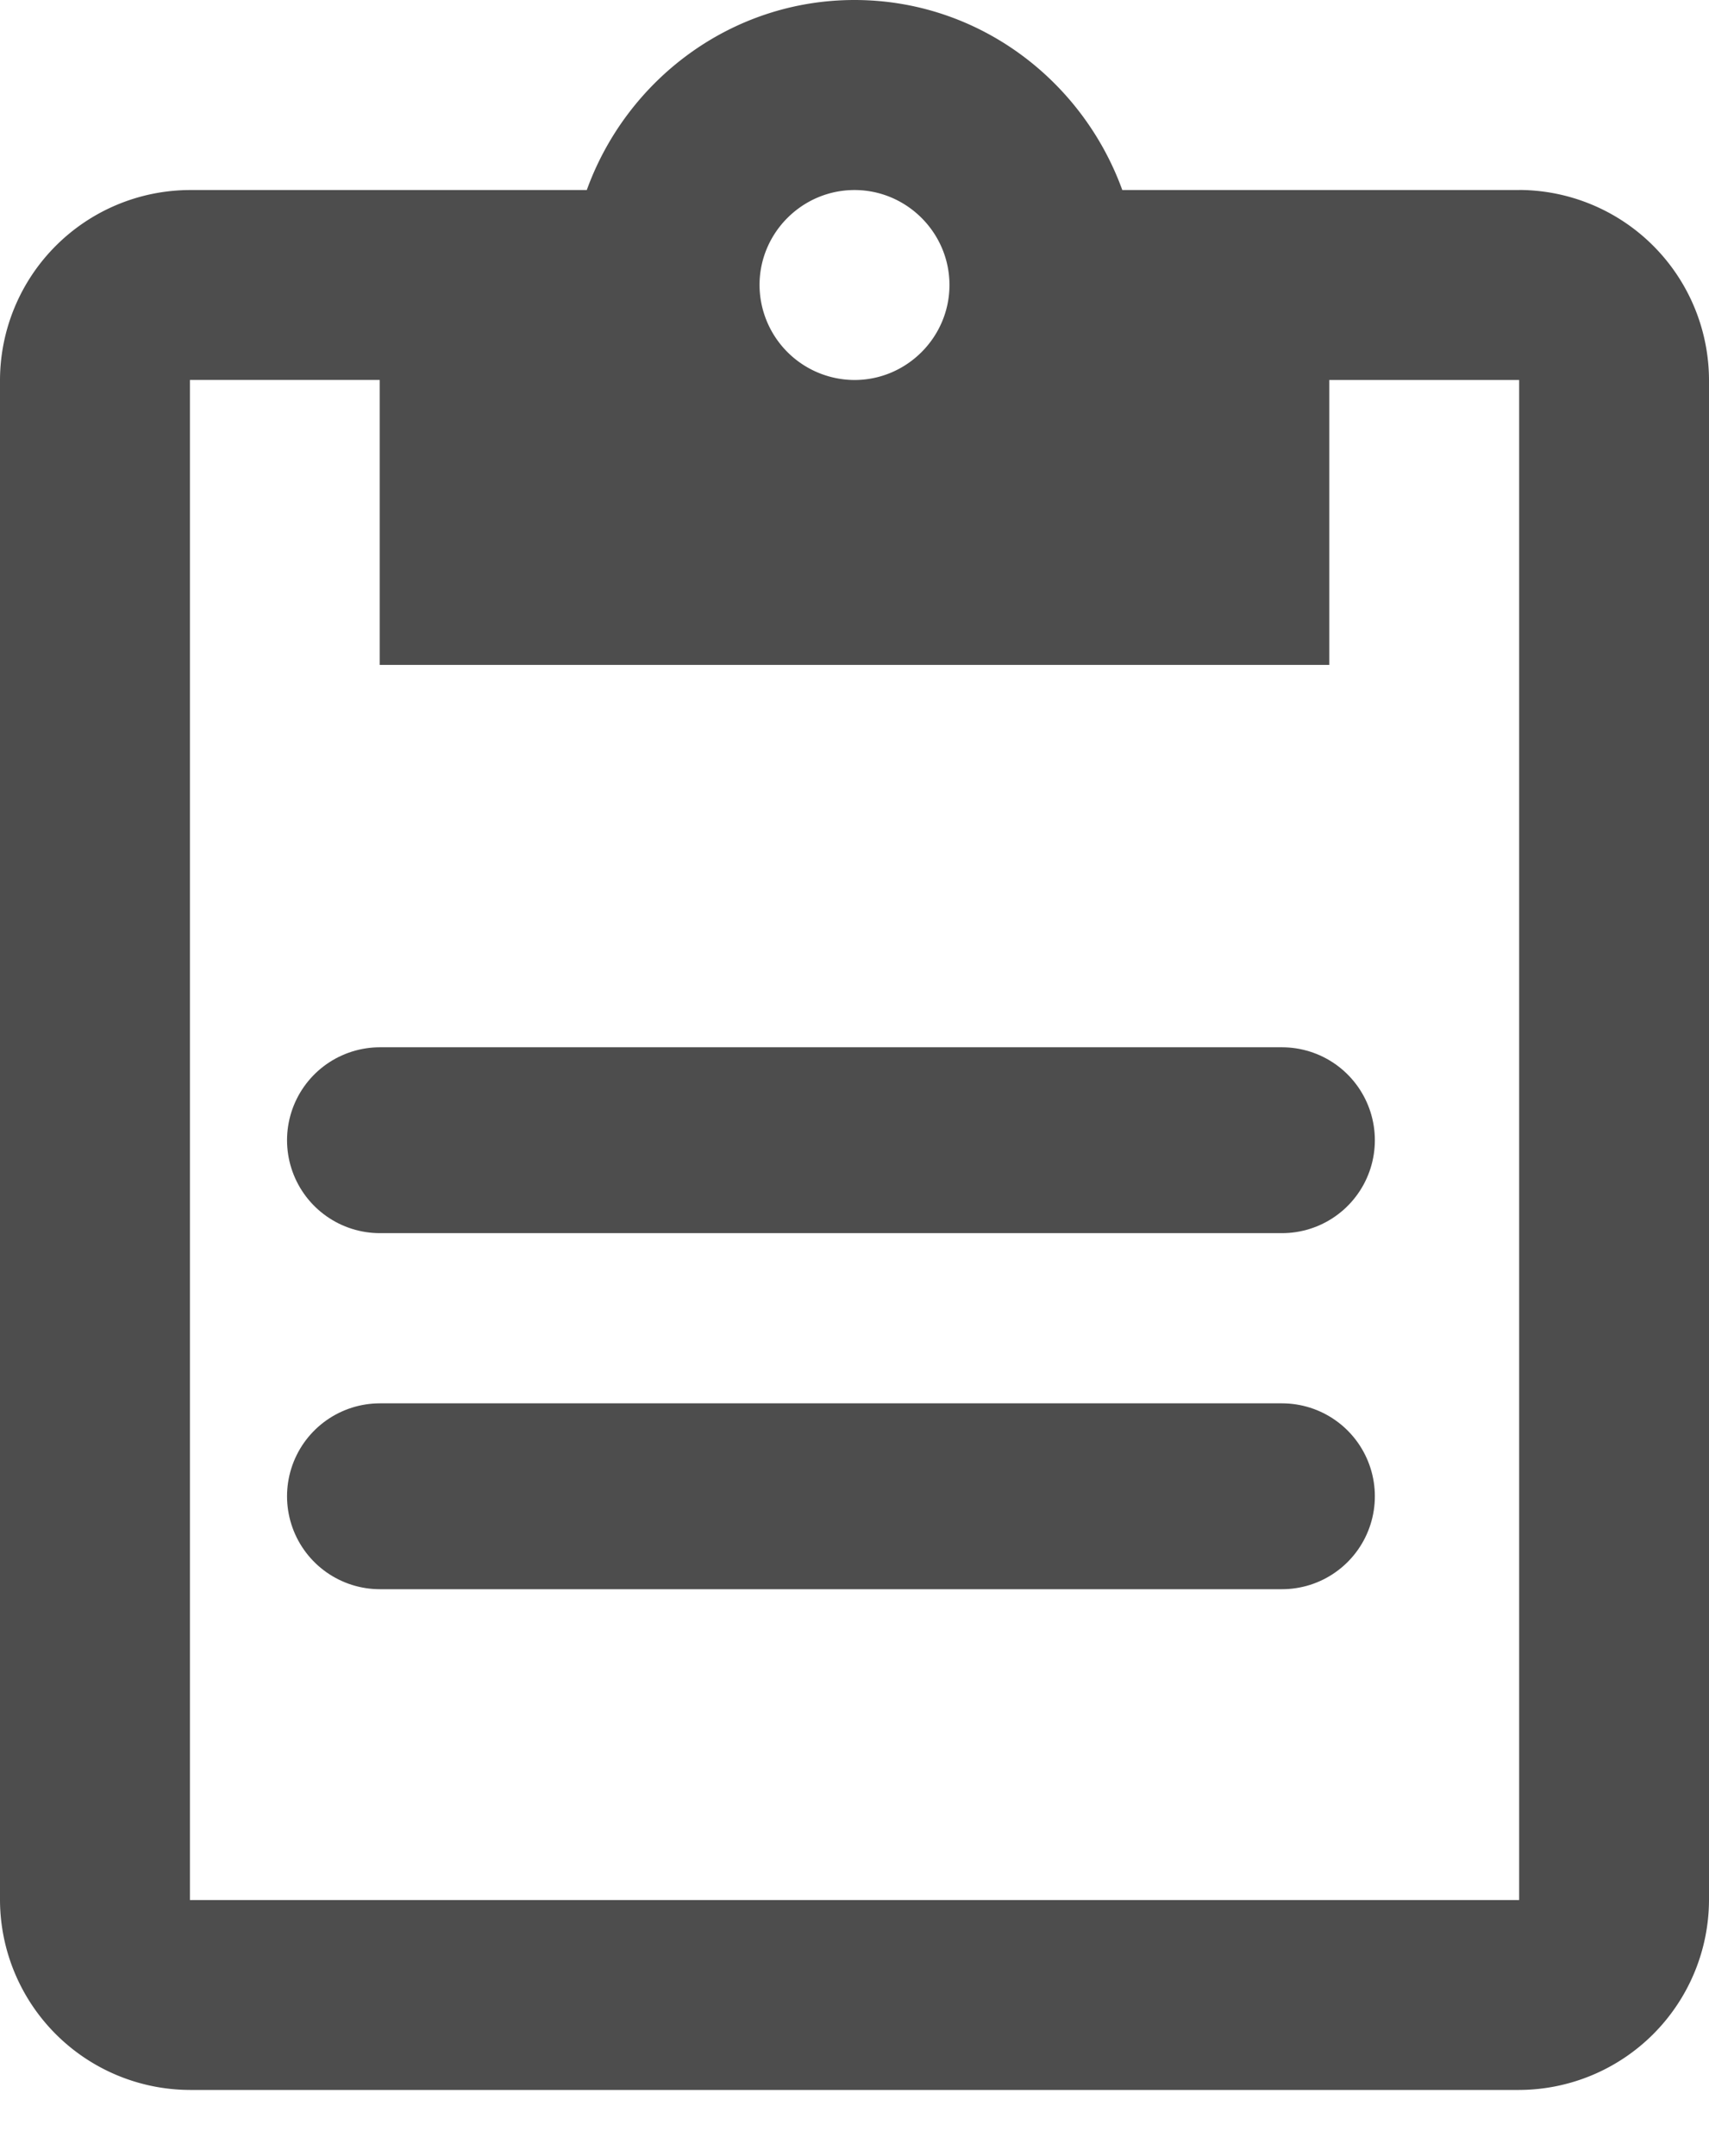 <svg width="23" height="29" fill="none" xmlns="http://www.w3.org/2000/svg"><path d="M20.444 2.556h-5.34C14.566 1.073 13.16 0 11.5 0S8.433 1.073 7.897 2.556H2.556A2.563 2.563 0 000 5.11v20.445a2.563 2.563 0 002.556 2.555h17.888A2.563 2.563 0 0023 25.556V5.11a2.563 2.563 0 00-2.556-2.555zm-8.944 0c.703 0 1.278.575 1.278 1.277 0 .703-.575 1.278-1.278 1.278a1.282 1.282 0 01-1.278-1.278c0-.702.575-1.277 1.278-1.277zm8.944 23H2.556V5.11H5.11v3.833h12.78V5.111h2.555v20.445z" fill="#4D4D4D"/><path d="M5.113 15.336h12.14m-12.14 4.789h12.14" stroke="#4D4D4D" stroke-width="2.5" stroke-linecap="round"/></svg>